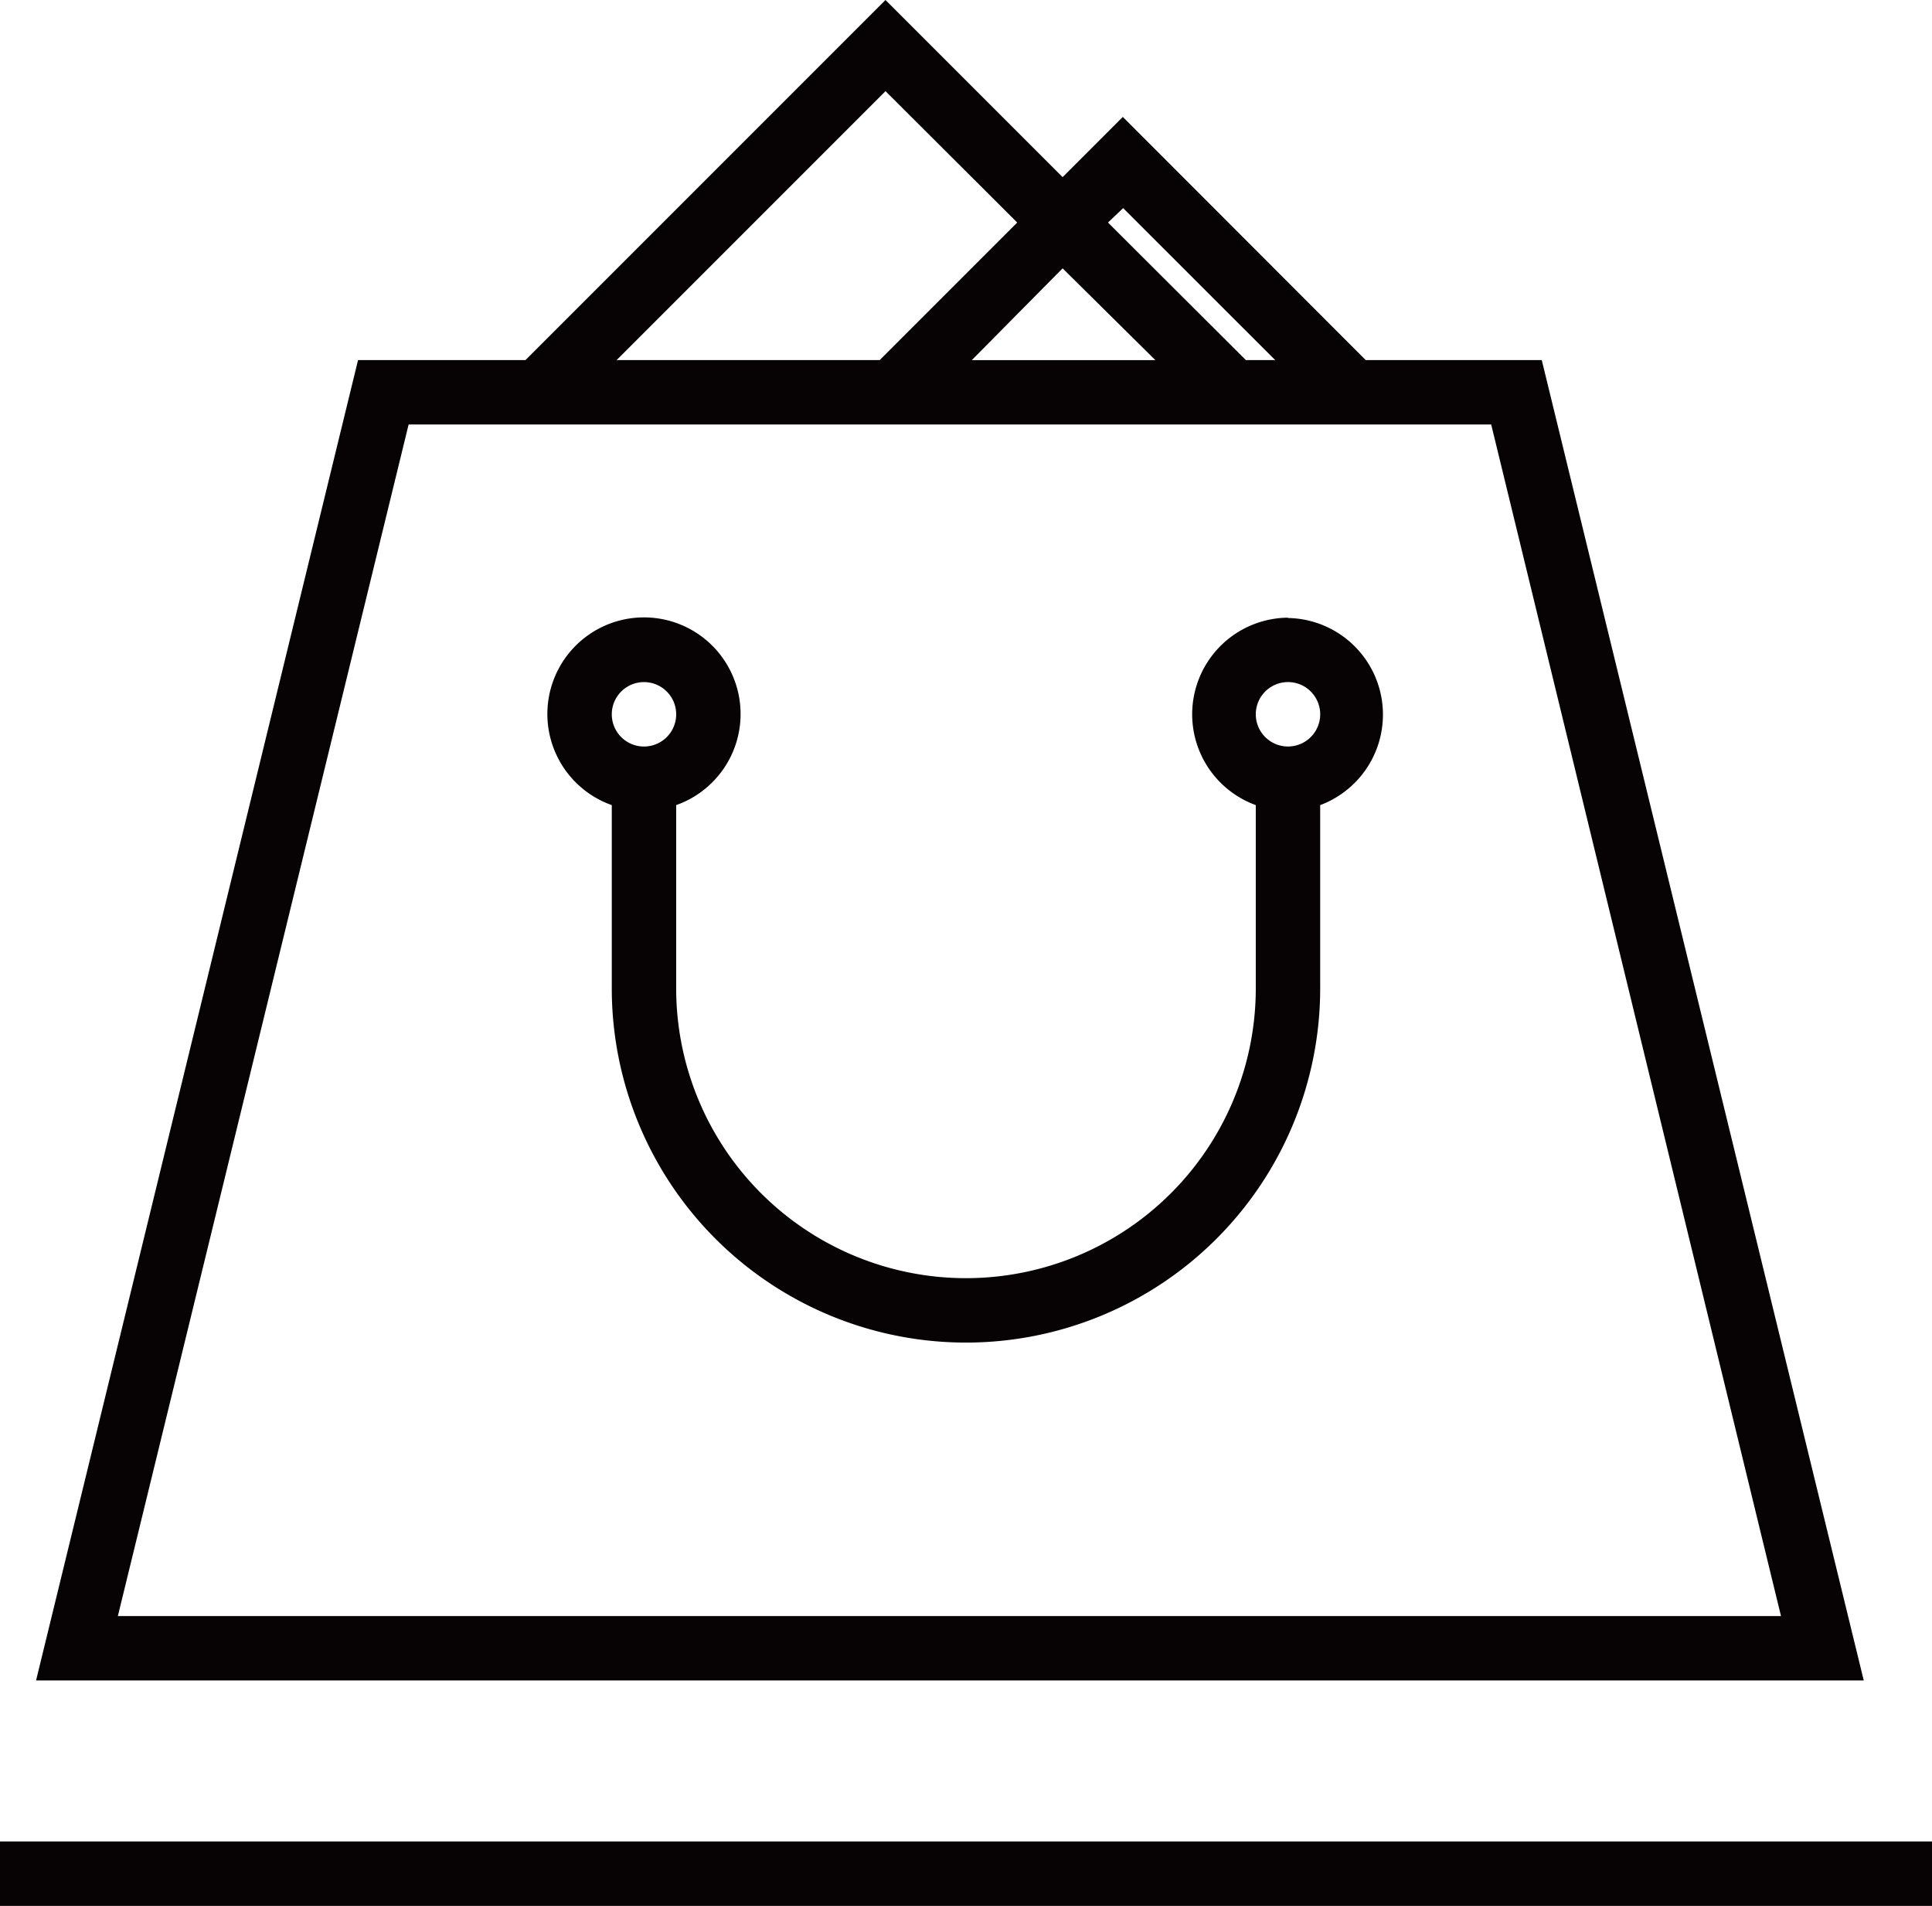 <svg xmlns="http://www.w3.org/2000/svg" width="108.632" height="107.148" viewBox="0 0 108.632 107.148"><defs><style>.a{fill:#070203;}</style></defs><g transform="translate(0)"><path class="a" d="M0,103.527H108.632v3.621H0ZM86.689,20.242h-9.9L63.133,6.572,59.748,9.958,49.79,0,29.548,20.242H20.133L2.028,94.474H104.794ZM63.152,11.7,71.7,20.242H70.05L62.3,12.511Zm1.811,8.546H54.642l5.106-5.16ZM49.79,5.124l7.405,7.387-7.731,7.731H34.672ZM22.976,23.863h60.87l16.295,66.99H6.627Z" transform="translate(0)"/><path class="a" d="M335.791,331.744a5.432,5.432,0,0,0-1.811,10.537v10.3a16.295,16.295,0,1,1-32.59,0v-10.3a5.432,5.432,0,1,0-3.621,0v10.3a19.916,19.916,0,1,0,39.832,0v-10.3a5.432,5.432,0,0,0-1.811-10.519Zm-36.211,3.621a1.811,1.811,0,1,1-1.811,1.811A1.811,1.811,0,0,1,299.581,335.365Zm36.211,3.621a1.811,1.811,0,1,1,1.811-1.811A1.811,1.811,0,0,1,335.791,338.986Z" transform="translate(-263.37 -297.018)"/></g></svg>